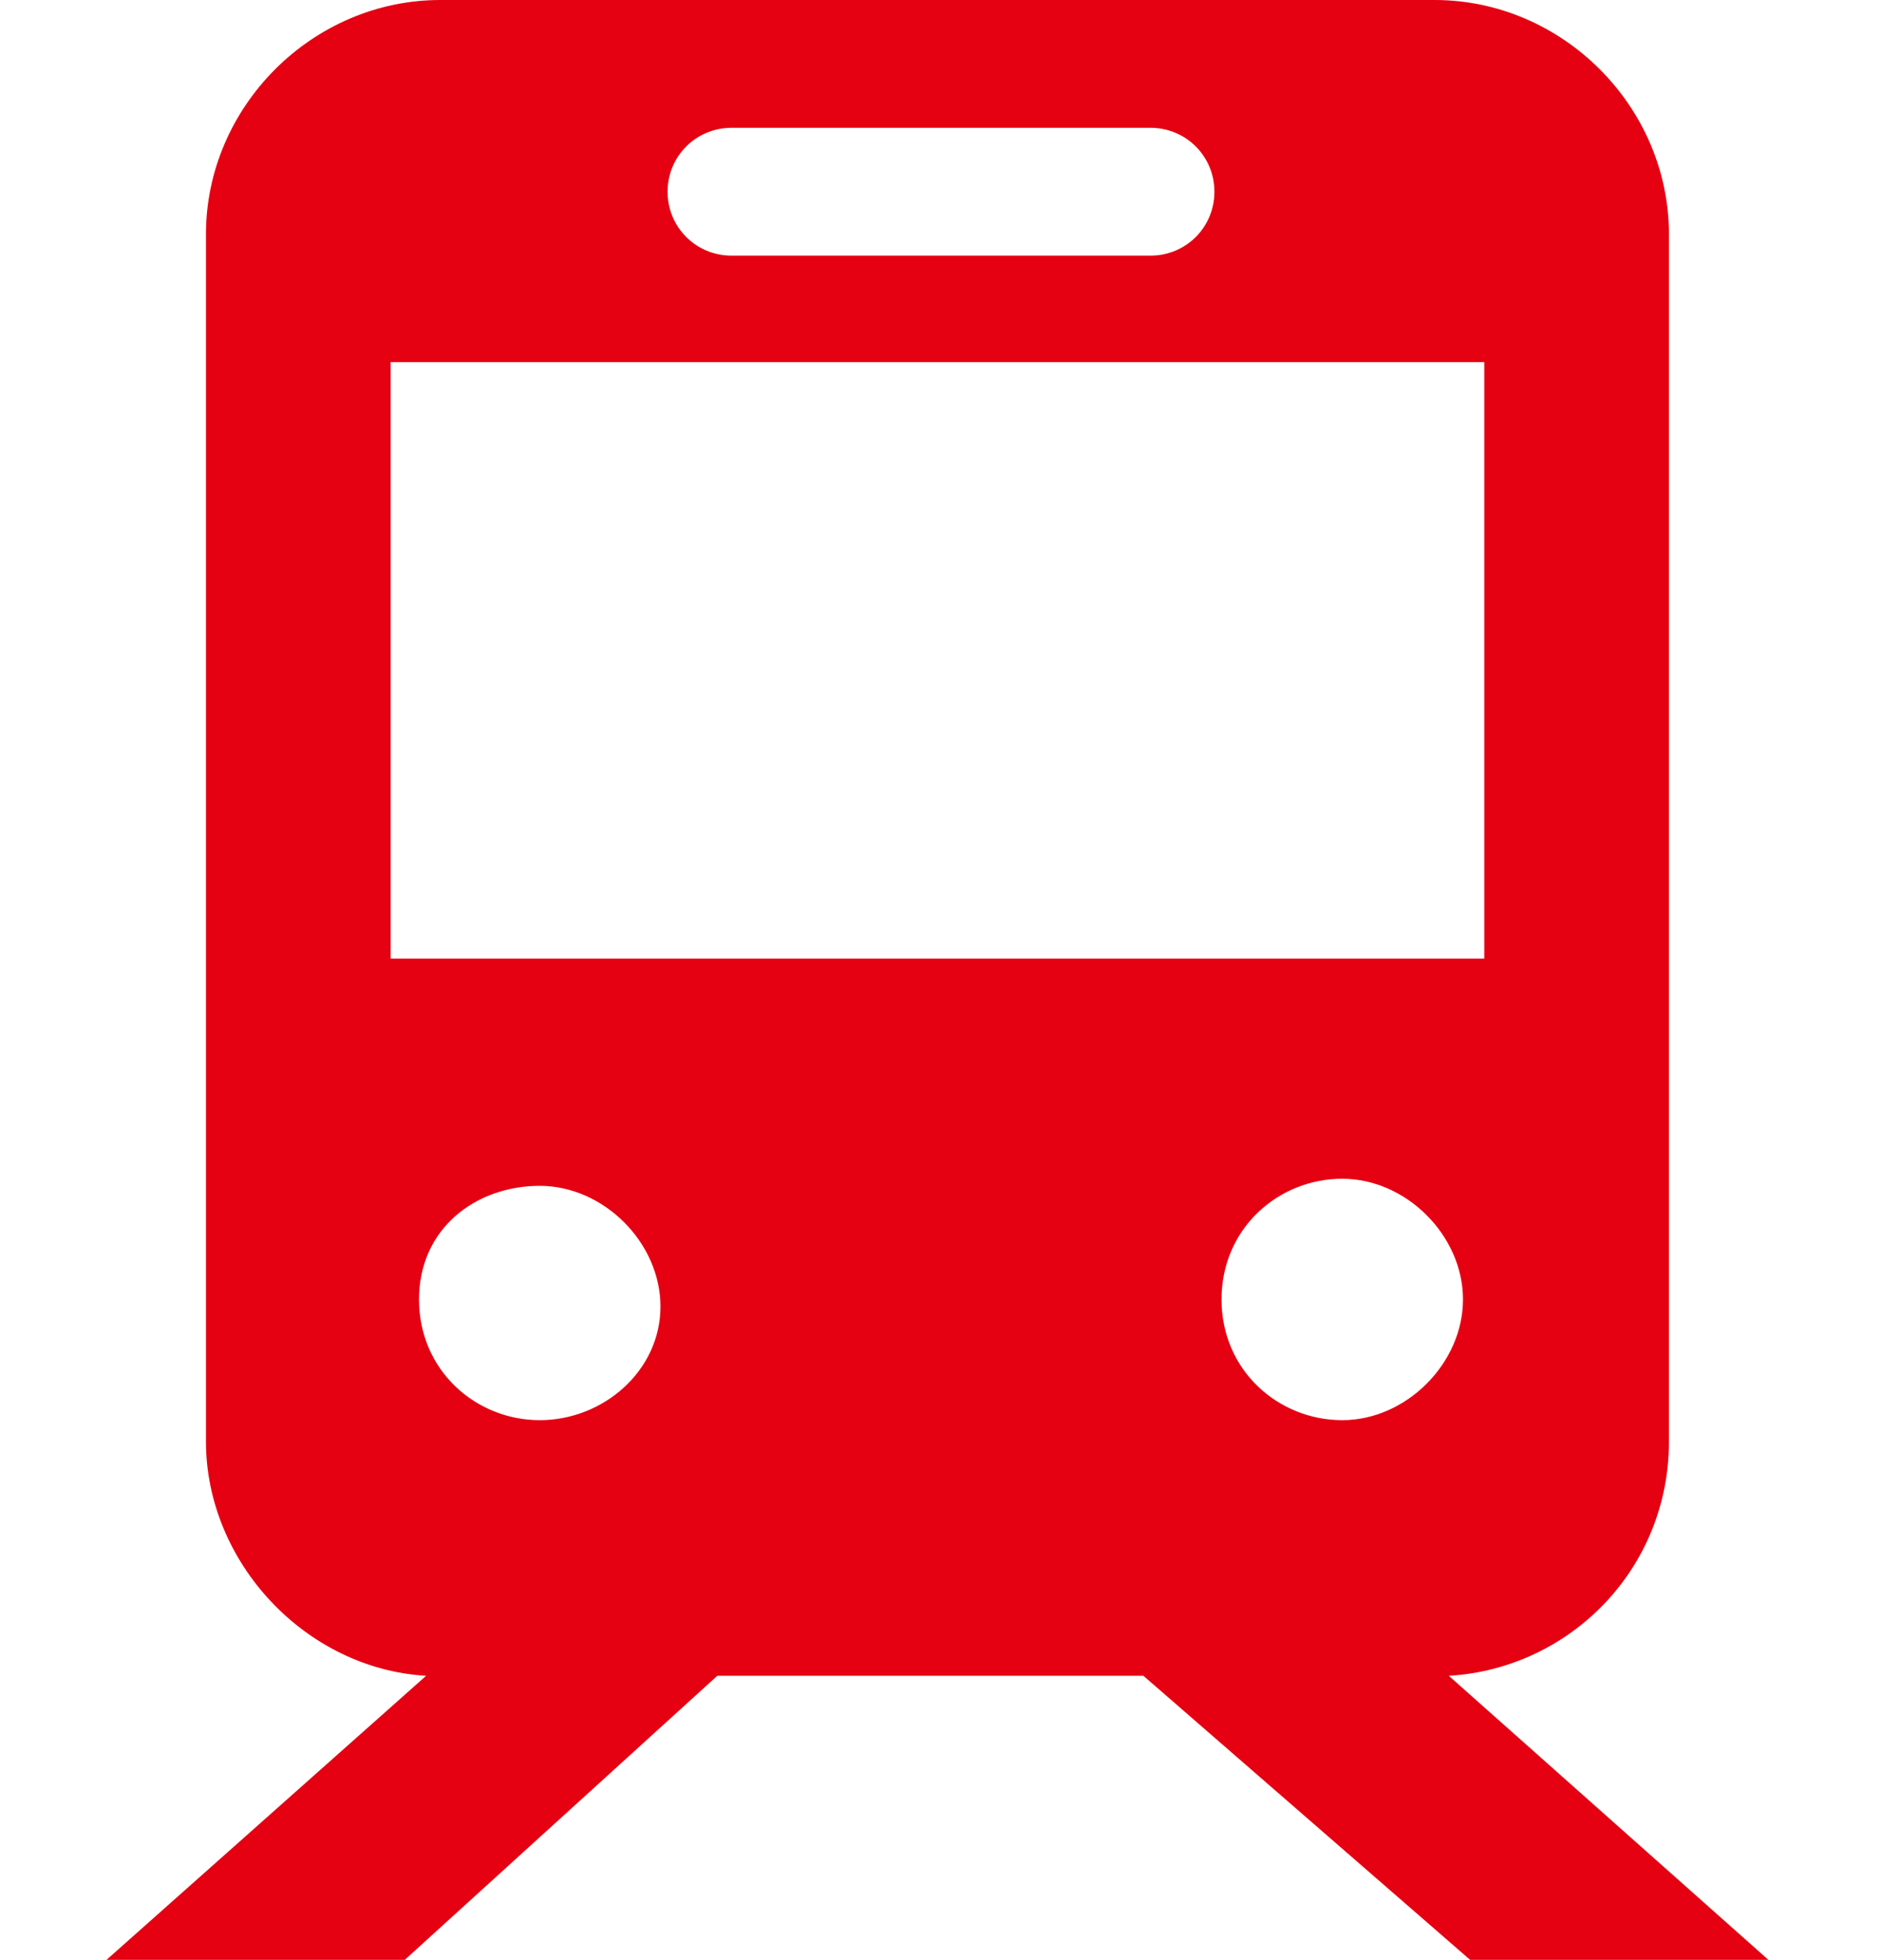 <?xml version="1.0" encoding="utf-8"?>
<!-- Generator: Adobe Illustrator 27.5.0, SVG Export Plug-In . SVG Version: 6.00 Build 0)  -->
<svg version="1.1" id="_レイヤー_2" xmlns="http://www.w3.org/2000/svg" xmlns:xlink="http://www.w3.org/1999/xlink" x="0px"
	 y="0px" viewBox="0 0 26.5 27.6" style="enable-background:new 0 0 26.5 27.6;" xml:space="preserve">
<style type="text/css">
	.st0{fill:#E50012;}
</style>
<g id="_ヘッダー">
	<path class="st0" d="M20.7,27.6h4.2l-4.5-4c1.7-0.1,3.1-1.5,3.1-3.3v-17c0-1.8-1.5-3.3-3.3-3.3h-14C4.4,0,2.9,1.5,2.9,3.3v17
		c0,1.7,1.4,3.2,3.1,3.3l-4.5,4h4.2l4.4-4h6L20.7,27.6L20.7,27.6z M18.9,20c-0.9,0-1.7-0.7-1.7-1.7s0.8-1.7,1.7-1.7s1.7,0.8,1.7,1.7
		S19.8,20,18.9,20z M10.3,1.8h5.9c0.5,0,0.9,0.4,0.9,0.9s-0.4,0.9-0.9,0.9h-5.9c-0.5,0-0.9-0.4-0.9-0.9S9.8,1.8,10.3,1.8z M5.5,5.1
		h15.4v8.4H5.5C5.5,13.5,5.5,5.1,5.5,5.1z M7.6,16.7c0.9,0,1.7,0.8,1.7,1.7S8.5,20,7.6,20s-1.7-0.7-1.7-1.7S6.7,16.7,7.6,16.7z"/>
</g>
</svg>
